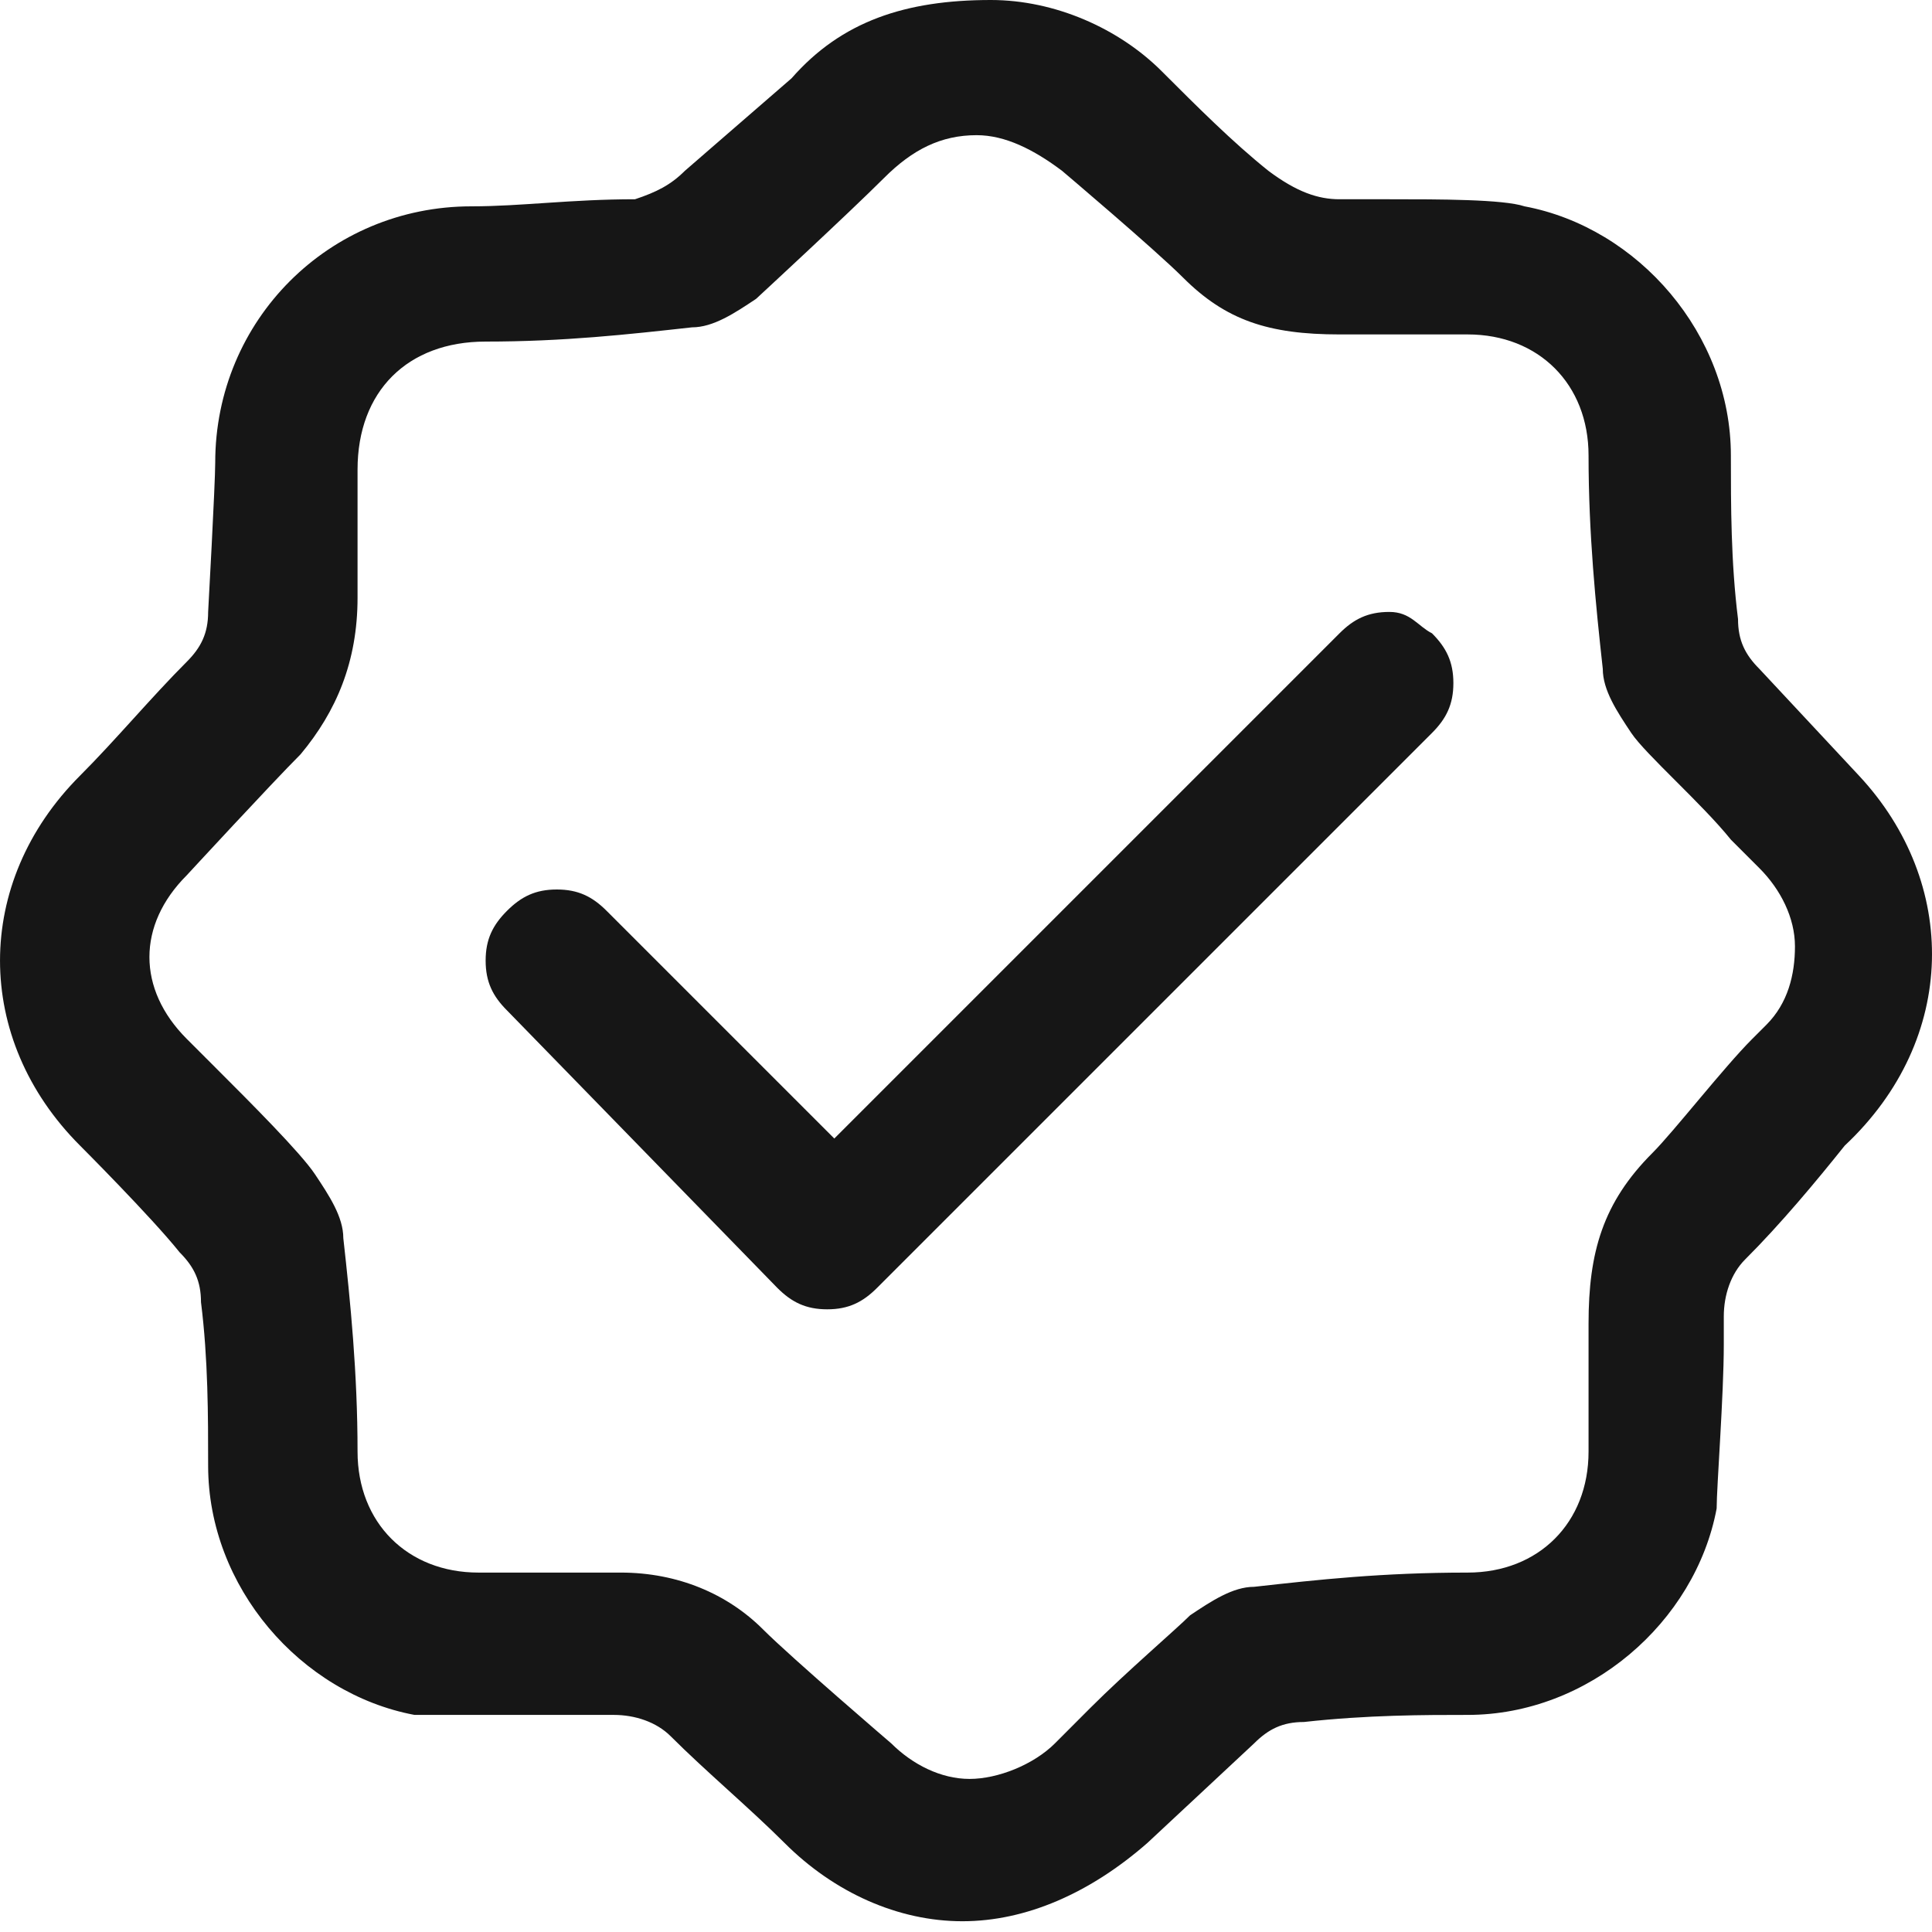 <?xml version="1.0" encoding="UTF-8"?> <svg xmlns="http://www.w3.org/2000/svg" width="30" height="30" viewBox="0 0 30 30" fill="none"><g clip-path="url(#clip0_8072_3531)"><path d="M28.866 12.044L27.319 10.386C27.098 10.165 26.988 9.944 26.988 9.613C26.877 8.729 26.877 7.845 26.877 7.072C26.877 5.193 25.441 3.536 23.673 3.204C23.341 3.094 22.347 3.094 21.574 3.094C21.242 3.094 20.911 3.094 20.8 3.094C20.469 3.094 20.137 2.983 19.695 2.652C19.143 2.21 18.59 1.657 18.038 1.105C17.375 0.442 16.381 0 15.386 0C14.06 0 13.066 0.331 12.292 1.215L10.635 2.652C10.414 2.873 10.193 2.983 9.861 3.094C8.867 3.094 8.094 3.204 7.32 3.204C5.11 3.204 3.342 4.972 3.342 7.182C3.342 7.513 3.232 9.502 3.232 9.502C3.232 9.834 3.121 10.055 2.9 10.276C2.348 10.828 1.796 11.491 1.243 12.044C-0.414 13.701 -0.414 16.132 1.243 17.789C1.243 17.789 2.348 18.894 2.79 19.447C3.011 19.668 3.121 19.889 3.121 20.22C3.232 21.104 3.232 21.988 3.232 22.761C3.232 24.64 4.668 26.297 6.436 26.629C6.768 26.629 7.873 26.629 8.977 26.629C9.309 26.629 9.53 26.629 9.53 26.629C9.861 26.629 10.193 26.739 10.414 26.96C10.966 27.512 11.629 28.065 12.182 28.617C12.955 29.391 13.95 29.833 14.944 29.833C15.938 29.833 16.933 29.391 17.817 28.617L19.474 27.071C19.695 26.85 19.916 26.739 20.248 26.739C21.242 26.629 22.126 26.629 22.789 26.629C24.667 26.629 26.325 25.192 26.656 23.424C26.656 23.093 26.767 21.657 26.767 20.883C26.767 20.662 26.767 20.441 26.767 20.441C26.767 20.11 26.877 19.778 27.098 19.557C27.651 19.005 28.203 18.342 28.645 17.789C30.413 16.132 30.413 13.701 28.866 12.044ZM24.667 20.552C24.667 21.104 24.667 22.54 24.667 22.54C24.667 23.645 23.894 24.419 22.789 24.419C21.463 24.419 20.469 24.529 19.474 24.64C19.143 24.64 18.811 24.861 18.48 25.082C18.259 25.303 17.485 25.966 16.933 26.518C16.712 26.739 16.491 26.96 16.381 27.071C16.049 27.402 15.496 27.623 15.055 27.623C14.613 27.623 14.171 27.402 13.839 27.071C13.839 27.071 12.292 25.745 11.85 25.303C11.298 24.75 10.524 24.419 9.64 24.419H7.431C6.326 24.419 5.552 23.645 5.552 22.54C5.552 21.325 5.442 20.22 5.331 19.226C5.331 18.894 5.11 18.563 4.889 18.231C4.668 17.9 3.895 17.126 3.342 16.574L2.9 16.132C2.127 15.358 2.127 14.364 2.9 13.591C2.9 13.591 4.226 12.154 4.668 11.712C5.221 11.049 5.552 10.276 5.552 9.281C5.552 8.839 5.552 7.292 5.552 7.292C5.552 6.077 6.326 5.304 7.541 5.304C8.757 5.304 9.751 5.193 10.745 5.083C11.077 5.083 11.408 4.862 11.74 4.641C11.74 4.641 13.176 3.315 13.729 2.762C14.171 2.32 14.613 2.099 15.165 2.099C15.607 2.099 16.049 2.32 16.491 2.652C16.491 2.652 17.927 3.867 18.369 4.309C19.032 4.972 19.695 5.193 20.8 5.193H22.789C23.894 5.193 24.667 5.967 24.667 7.072C24.667 8.287 24.778 9.392 24.888 10.386C24.888 10.718 25.109 11.049 25.33 11.381C25.551 11.712 26.435 12.486 26.877 13.038L27.319 13.48C27.651 13.812 27.872 14.254 27.872 14.695C27.872 15.137 27.761 15.579 27.43 15.911L27.209 16.132C26.767 16.574 25.993 17.568 25.662 17.9C24.888 18.673 24.667 19.447 24.667 20.552ZM22.236 9.834C22.457 10.055 22.568 10.276 22.568 10.607C22.568 10.939 22.457 11.16 22.236 11.381L13.618 19.999C13.397 20.22 13.176 20.331 12.845 20.331C12.513 20.331 12.292 20.22 12.071 19.999L7.873 15.69C7.652 15.469 7.541 15.248 7.541 14.916C7.541 14.585 7.652 14.364 7.873 14.143C8.094 13.922 8.315 13.812 8.646 13.812C8.977 13.812 9.198 13.922 9.419 14.143L12.955 17.679L20.8 9.834C21.021 9.613 21.242 9.502 21.574 9.502C21.905 9.502 22.016 9.723 22.236 9.834Z" fill="#161616"></path></g><defs><clipPath id="clip0_8072_3531"><rect width="30" height="30" fill="white"></rect></clipPath></defs></svg> 